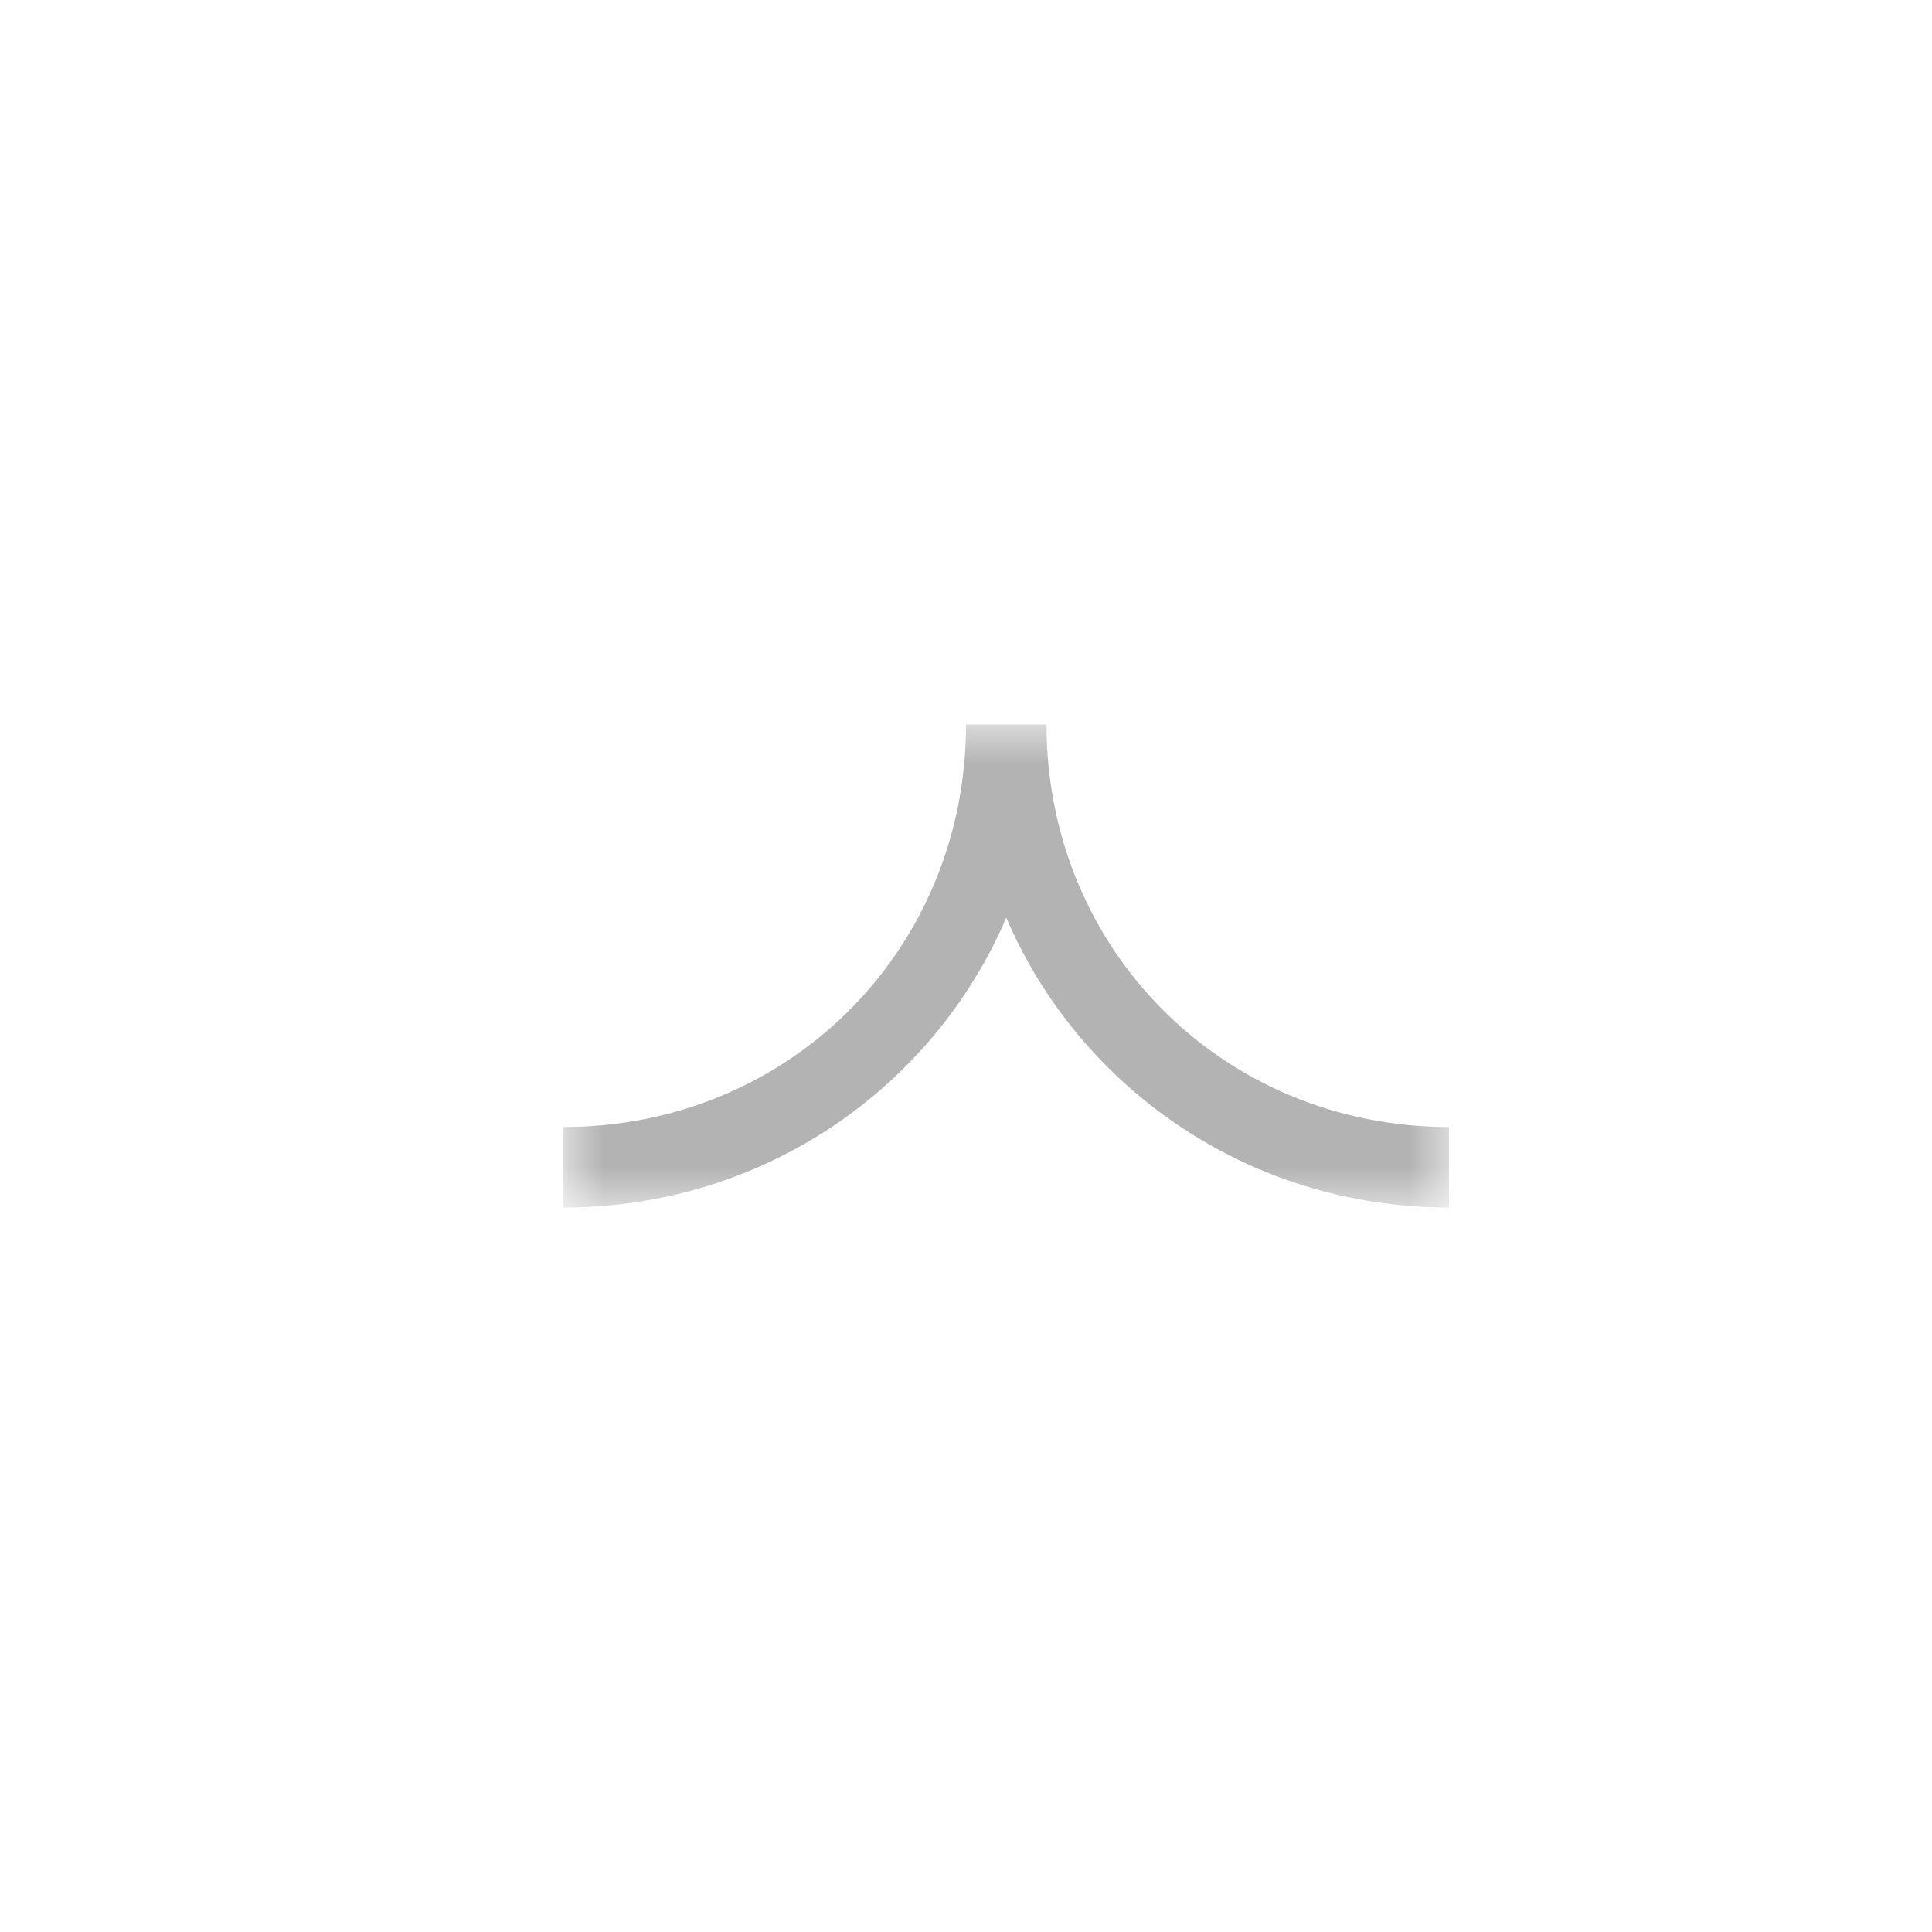 <svg xmlns="http://www.w3.org/2000/svg" xmlns:xlink="http://www.w3.org/1999/xlink" width="24" height="24"><defs><path id="a" d="M0 0h11v6H0z"/></defs><g fill="none" fill-rule="evenodd" opacity=".3" transform="matrix(1 0 0 -1 7 15)"><mask id="b" fill="#fff"><use xlink:href="#a"/></mask><path fill="#000" d="M11 1C8.2 1 6 3.2 6 6H5c0-2.8-2.2-5-5-5V0c2.5 0 4.6 1.5 5.5 3.6C6.4 1.5 8.5 0 11 0v1z" mask="url(#b)"/></g></svg>